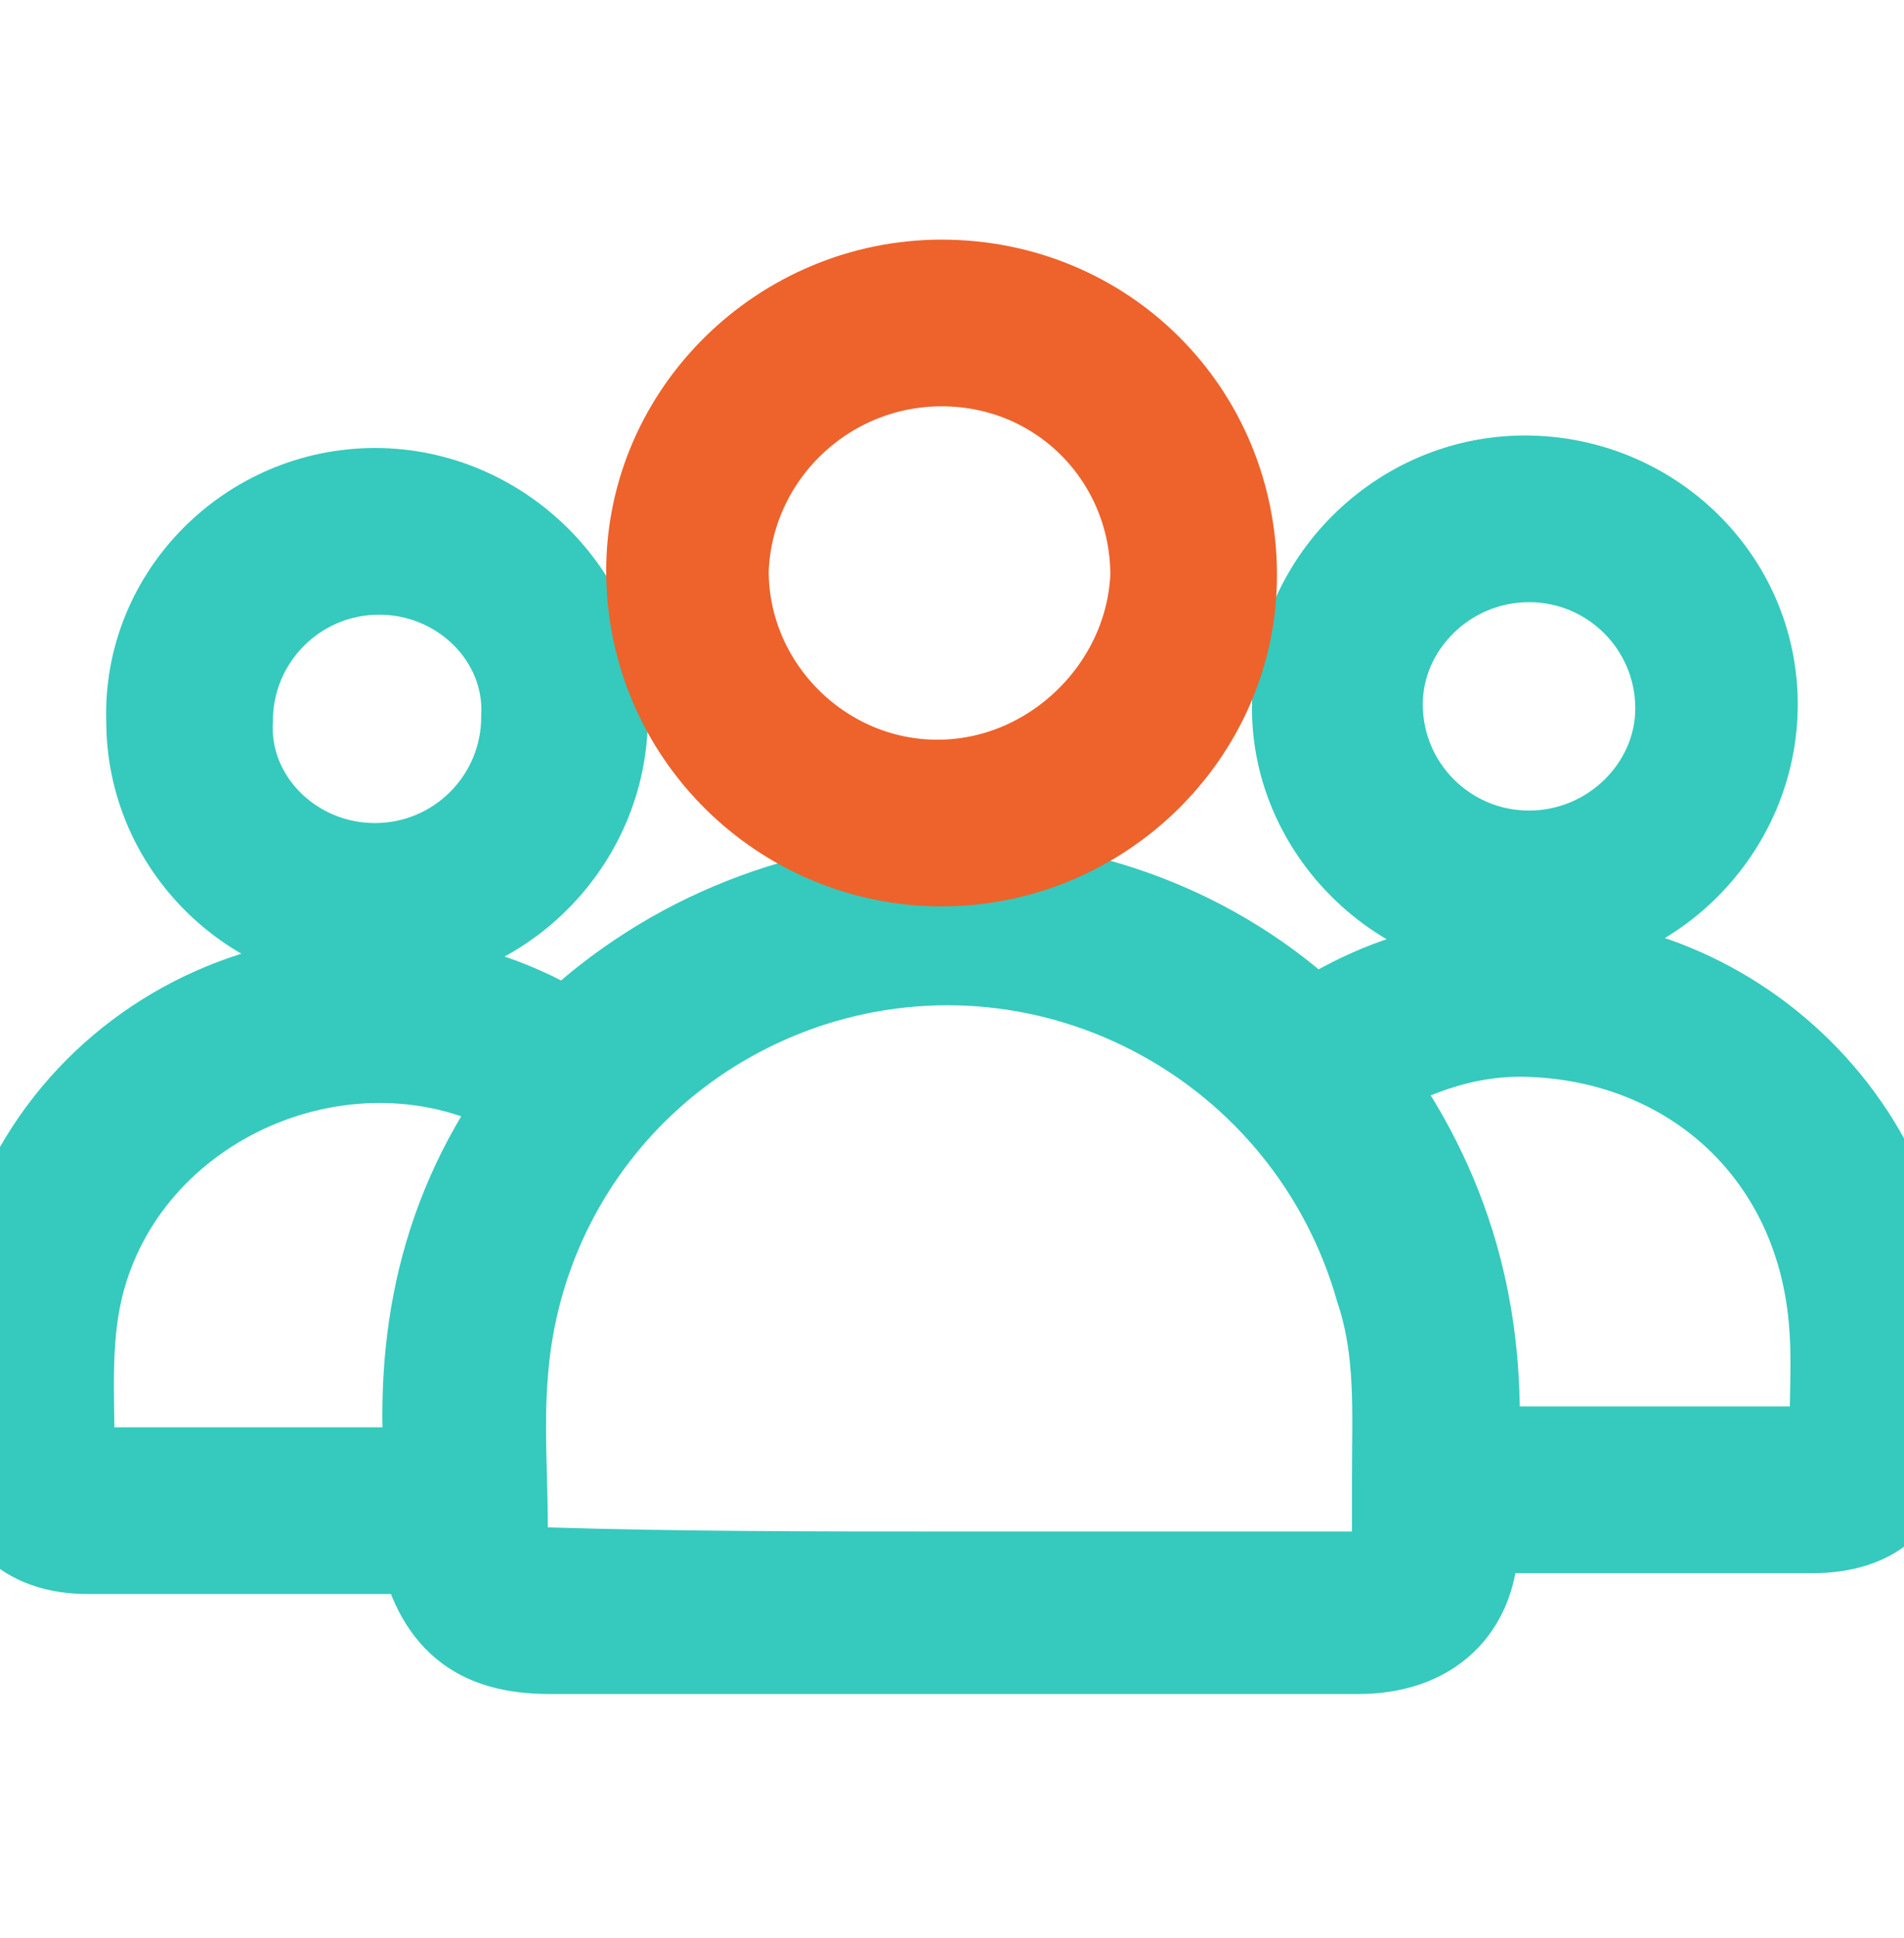 <svg xmlns="http://www.w3.org/2000/svg" xmlns:xlink="http://www.w3.org/1999/xlink" id="Calque_1" x="0px" y="0px" viewBox="0 0 45.7 46.5" style="enable-background:new 0 0 45.7 46.5;" xml:space="preserve"><style type="text/css">	.st0{fill:#35CABD;stroke:#35CABD;stroke-width:2.5;stroke-miterlimit:10;}	.st1{fill:#ED632B;stroke:#ED632B;stroke-width:2.5;stroke-miterlimit:10;}</style><g>	<path class="st0" d="M31.5,24.8c1.1-0.7,2.2-1.2,3.5-1.4c5.4-1.1,10.6,3.1,10.7,8.6c0,0.8,0,1.6,0,2.4c0,1.4-0.8,2.1-2.2,2.1  c-2.2,0-4.4,0-6.6,0c-0.5,0-1.1,0-1.7,0c0,0.2,0,0.3,0,0.4c0,1.6-1,2.5-2.6,2.5c-2.3,0-4.6,0-6.9,0c-4.2,0-8.4,0-12.5,0  c-1.7,0-2.5-0.7-2.9-2.4c-0.2,0-0.3,0-0.5,0c-2.6,0-5.1,0-7.7,0c-1.4,0-2.2-0.8-2.2-2.2c0-1.4,0-2.8,0.2-4.1  c1.3-5.9,7.9-8.8,13.1-5.9c0.2,0.1,0.3,0.2,0.5,0.2C18.7,20.2,26.7,20.2,31.5,24.8z M22.8,38c3.3,0,6.6,0,9.8,0  c0.7,0,1.1-0.3,1.1-1.1c0-0.5,0-0.9,0-1.4c0-1.6,0.1-3.1-0.4-4.6c-1.7-6-8-9.4-13.9-7.5c-4.3,1.4-7.2,5.2-7.5,9.6  c-0.1,1.2,0,2.5,0,3.7c0,0.9,0.3,1.2,1.2,1.2C16.3,38,19.6,38,22.8,38z M35.2,35c0.2,0,0.4,0,0.6,0c1.3,0,2.6,0,3.8,0  c1.3,0,2.6,0,4,0c0.3,0,0.6-0.1,0.6-0.5c0-1.2,0.1-2.3-0.1-3.5c-0.6-3.7-3.5-6.2-7.2-6.4c-1.6-0.1-3,0.4-4.4,1.2  C34.6,28.6,35.4,31.6,35.2,35z M12.9,26.3c-0.1-0.1-0.2-0.1-0.3-0.2c-4.2-2.3-9.8,0.1-10.9,4.8c-0.3,1.3-0.2,2.6-0.2,3.9  c0,0.6,0.1,0.7,0.7,0.7c2.6,0,5.2,0,7.8,0c0.1,0,0.3,0,0.5,0C10.2,32.2,10.8,29.1,12.9,26.3z"></path>	<path class="st0" d="M41.9,16.9c0,2.9-2.4,5.3-5.3,5.3c-2.9,0-5.3-2.4-5.3-5.2c0-2.9,2.4-5.3,5.3-5.3C39.5,11.7,41.9,14,41.9,16.9z   M36.7,13.2c-2.1,0-3.8,1.7-3.8,3.7c0,2.1,1.7,3.8,3.8,3.8c2.1,0,3.8-1.7,3.8-3.7C40.5,14.9,38.8,13.2,36.7,13.2z"></path>	<path class="st0" d="M3.8,17.3C3.7,14.4,6.1,12,9,12c2.9,0,5.3,2.4,5.3,5.2c0,2.9-2.4,5.3-5.3,5.3C6.2,22.5,3.8,20.2,3.8,17.3z   M9.1,13.5c-2.1,0-3.8,1.7-3.8,3.8C5.2,19.3,6.9,21,9,21c2.1,0,3.8-1.7,3.8-3.8C12.9,15.2,11.2,13.5,9.1,13.5z"></path></g><path class="st1" d="M22.6,20.5c-3.7,0-6.8-3-6.8-6.8c0-3.7,3.1-6.7,6.8-6.7c3.8,0,6.8,3,6.8,6.8C29.4,17.5,26.3,20.5,22.6,20.5z  M22.6,8.5c-2.9,0-5.3,2.3-5.4,5.2c0,2.9,2.4,5.3,5.3,5.3c2.9,0,5.3-2.4,5.4-5.2C27.9,10.9,25.6,8.5,22.6,8.5z"></path></svg>